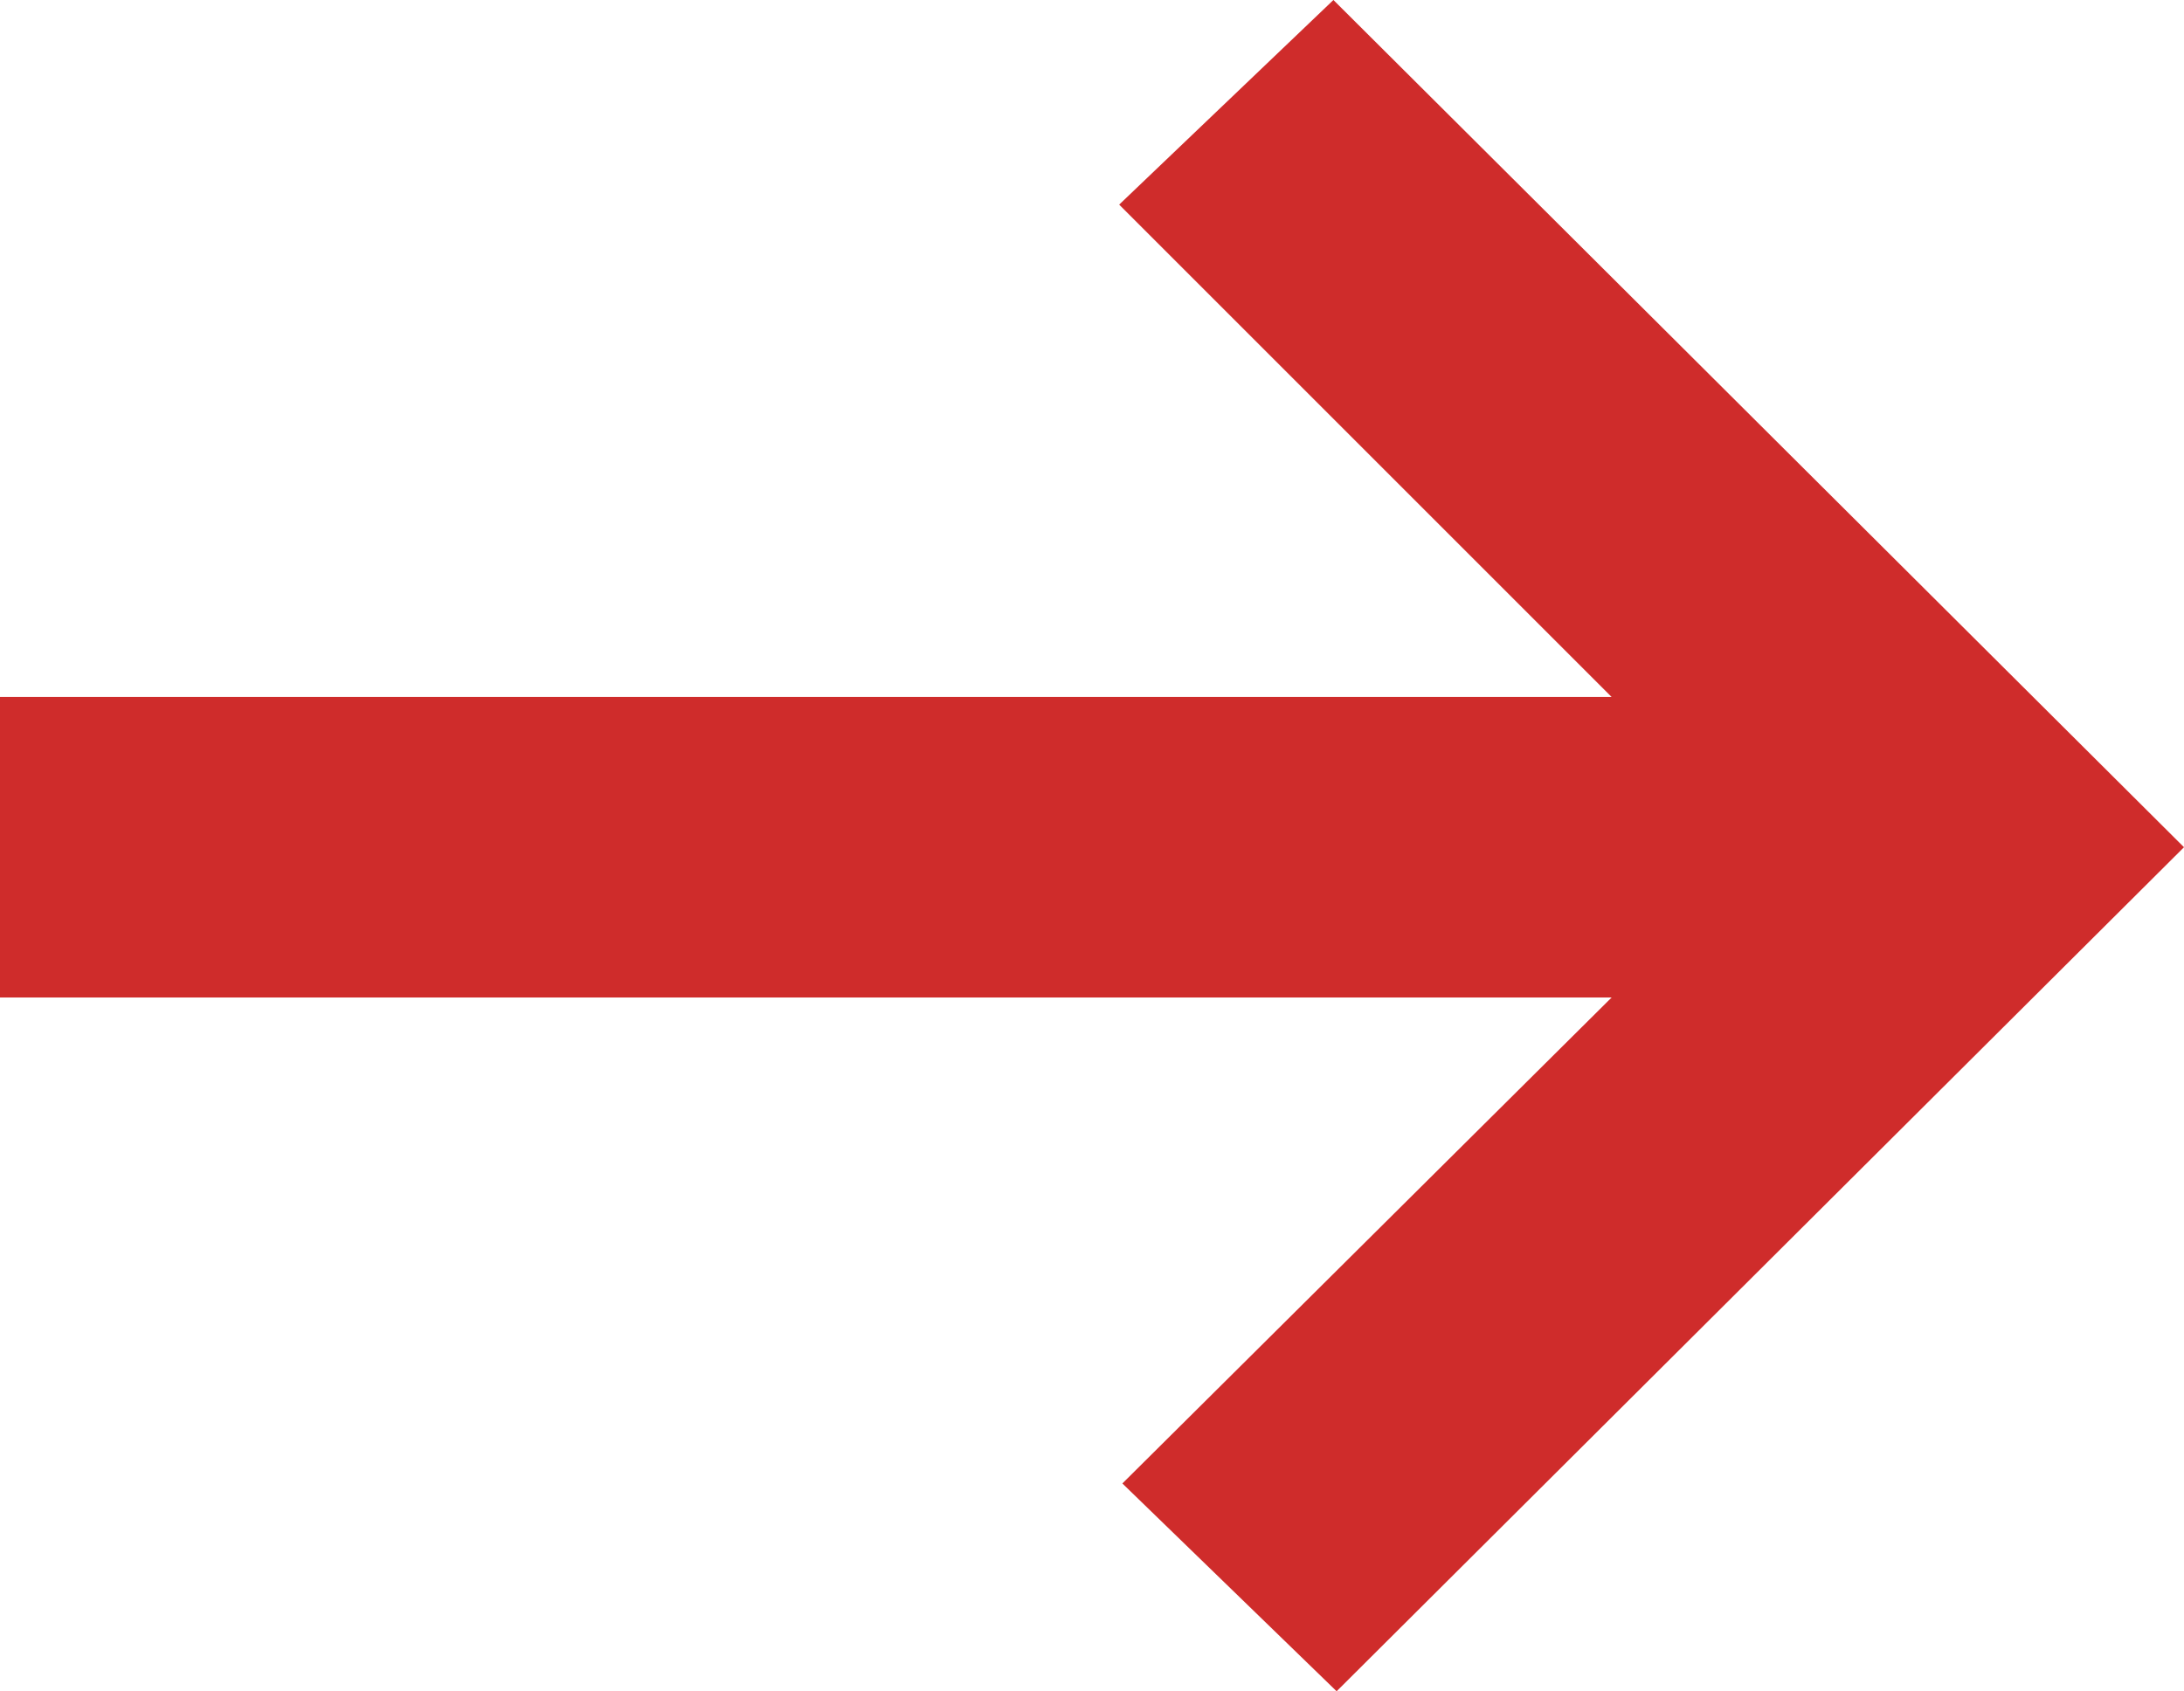<?xml version="1.0" encoding="UTF-8"?>
<svg id="Layer_2" data-name="Layer 2" xmlns="http://www.w3.org/2000/svg" viewBox="0 0 34.15 26.45">
  <defs>
    <style>
      .cls-1 {
        fill: #cf2c2b;
      }
    </style>
  </defs>
  <g id="Layer_1-2" data-name="Layer 1">
    <path id="svg_1" data-name="svg 1" class="cls-1" d="M20.9,26.45l-3.35-3.25,7.65-7.6H0v-4.7h25.2l-7.7-7.7,3.35-3.2,13.3,13.25s-13.25,13.2-13.25,13.2Z"/>
  </g>
</svg>